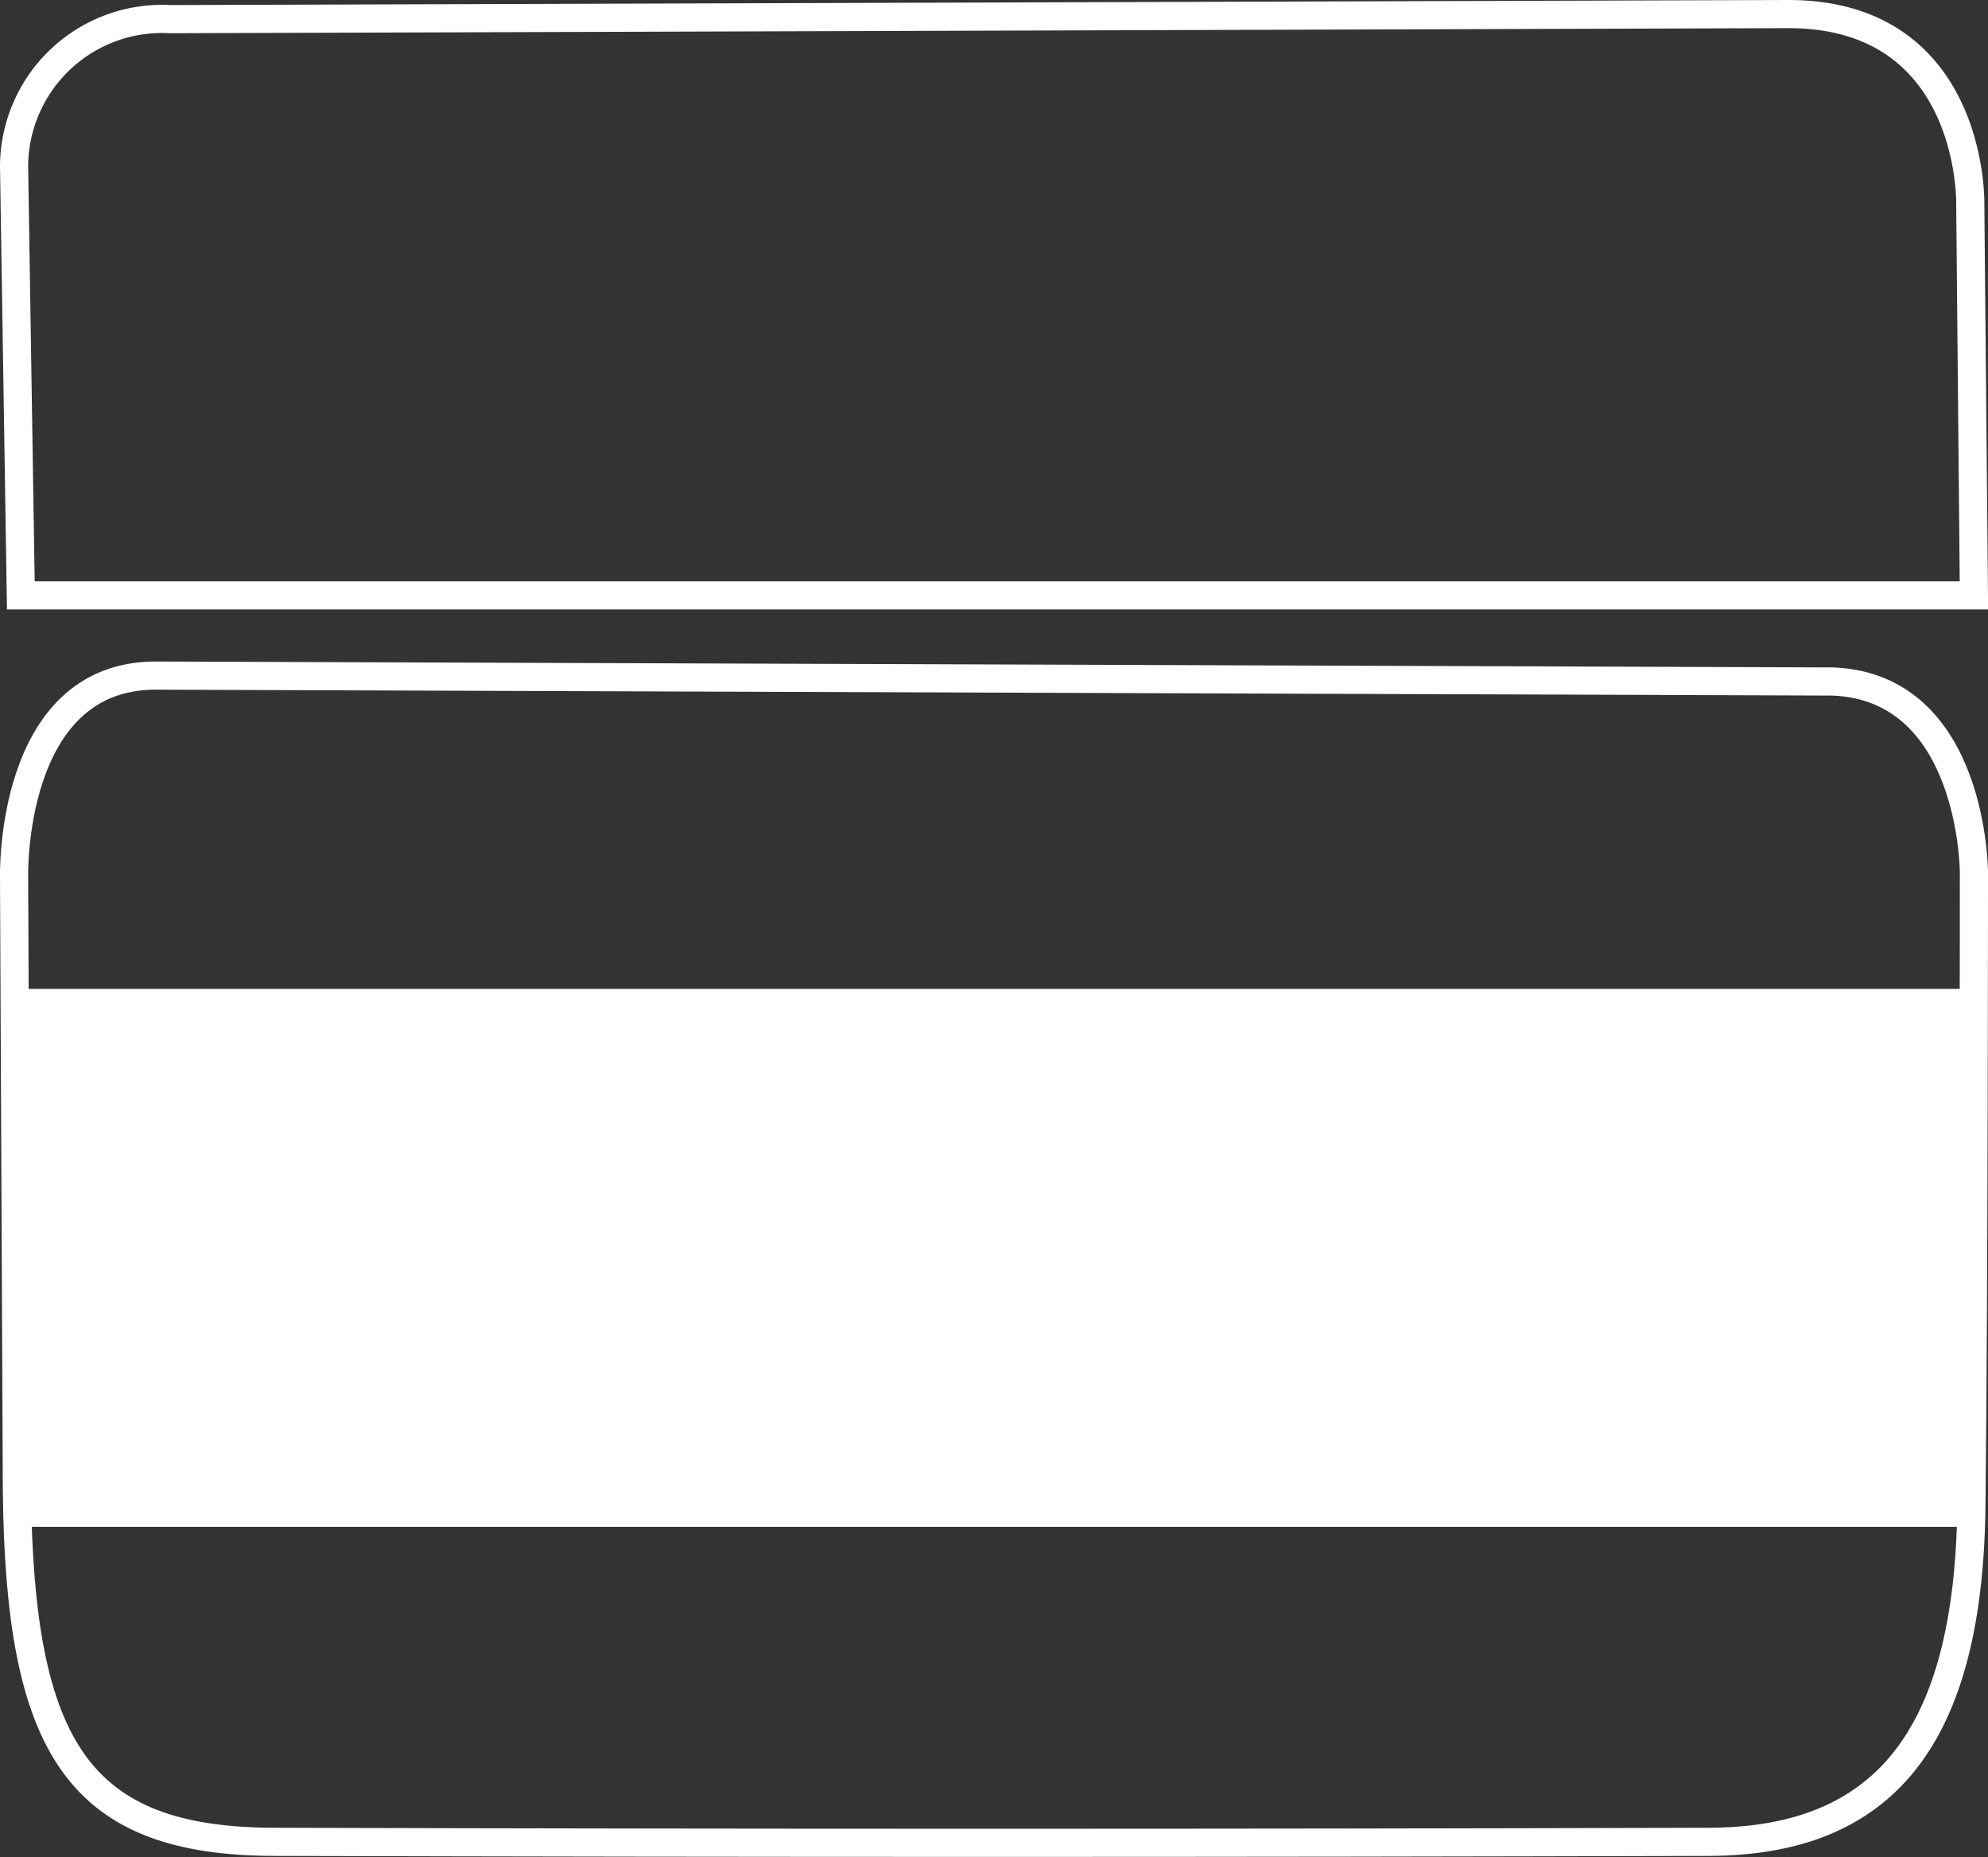 <svg xmlns="http://www.w3.org/2000/svg" viewBox="0 0 70.63 65.98"><rect x="0" y="0" width="70.63" height="65.98" fill="#333333" stroke="none"/><defs><style>.cls-1{fill:none;stroke:#fff;stroke-miterlimit:10;}.cls-2{fill:#fff;}</style></defs><g id="Livello_2" data-name="Livello 2"><g id="Livello_1-2" data-name="Livello 1"><path class="cls-1" d="M65.13,24.21c5,.21,5,6.79,5,6.79s0,14.7-.09,22.56c-.11,8.12-3.06,11.85-9.32,11.87q-25.45.07-50.9,0C2.78,65.44.69,62.1.6,52.9L.5,31.17S.31,24,5.53,24Z"></path><path class="cls-1" d="M70.13,21.15H.74L.5,5.88A5.26,5.26,0,0,1,6.05.68L63.54.5C70.13.5,70,7.22,70,7.22Z"></path><rect class="cls-2" x="0.97" y="35.13" width="68.94" height="19.11"></rect></g></g></svg>